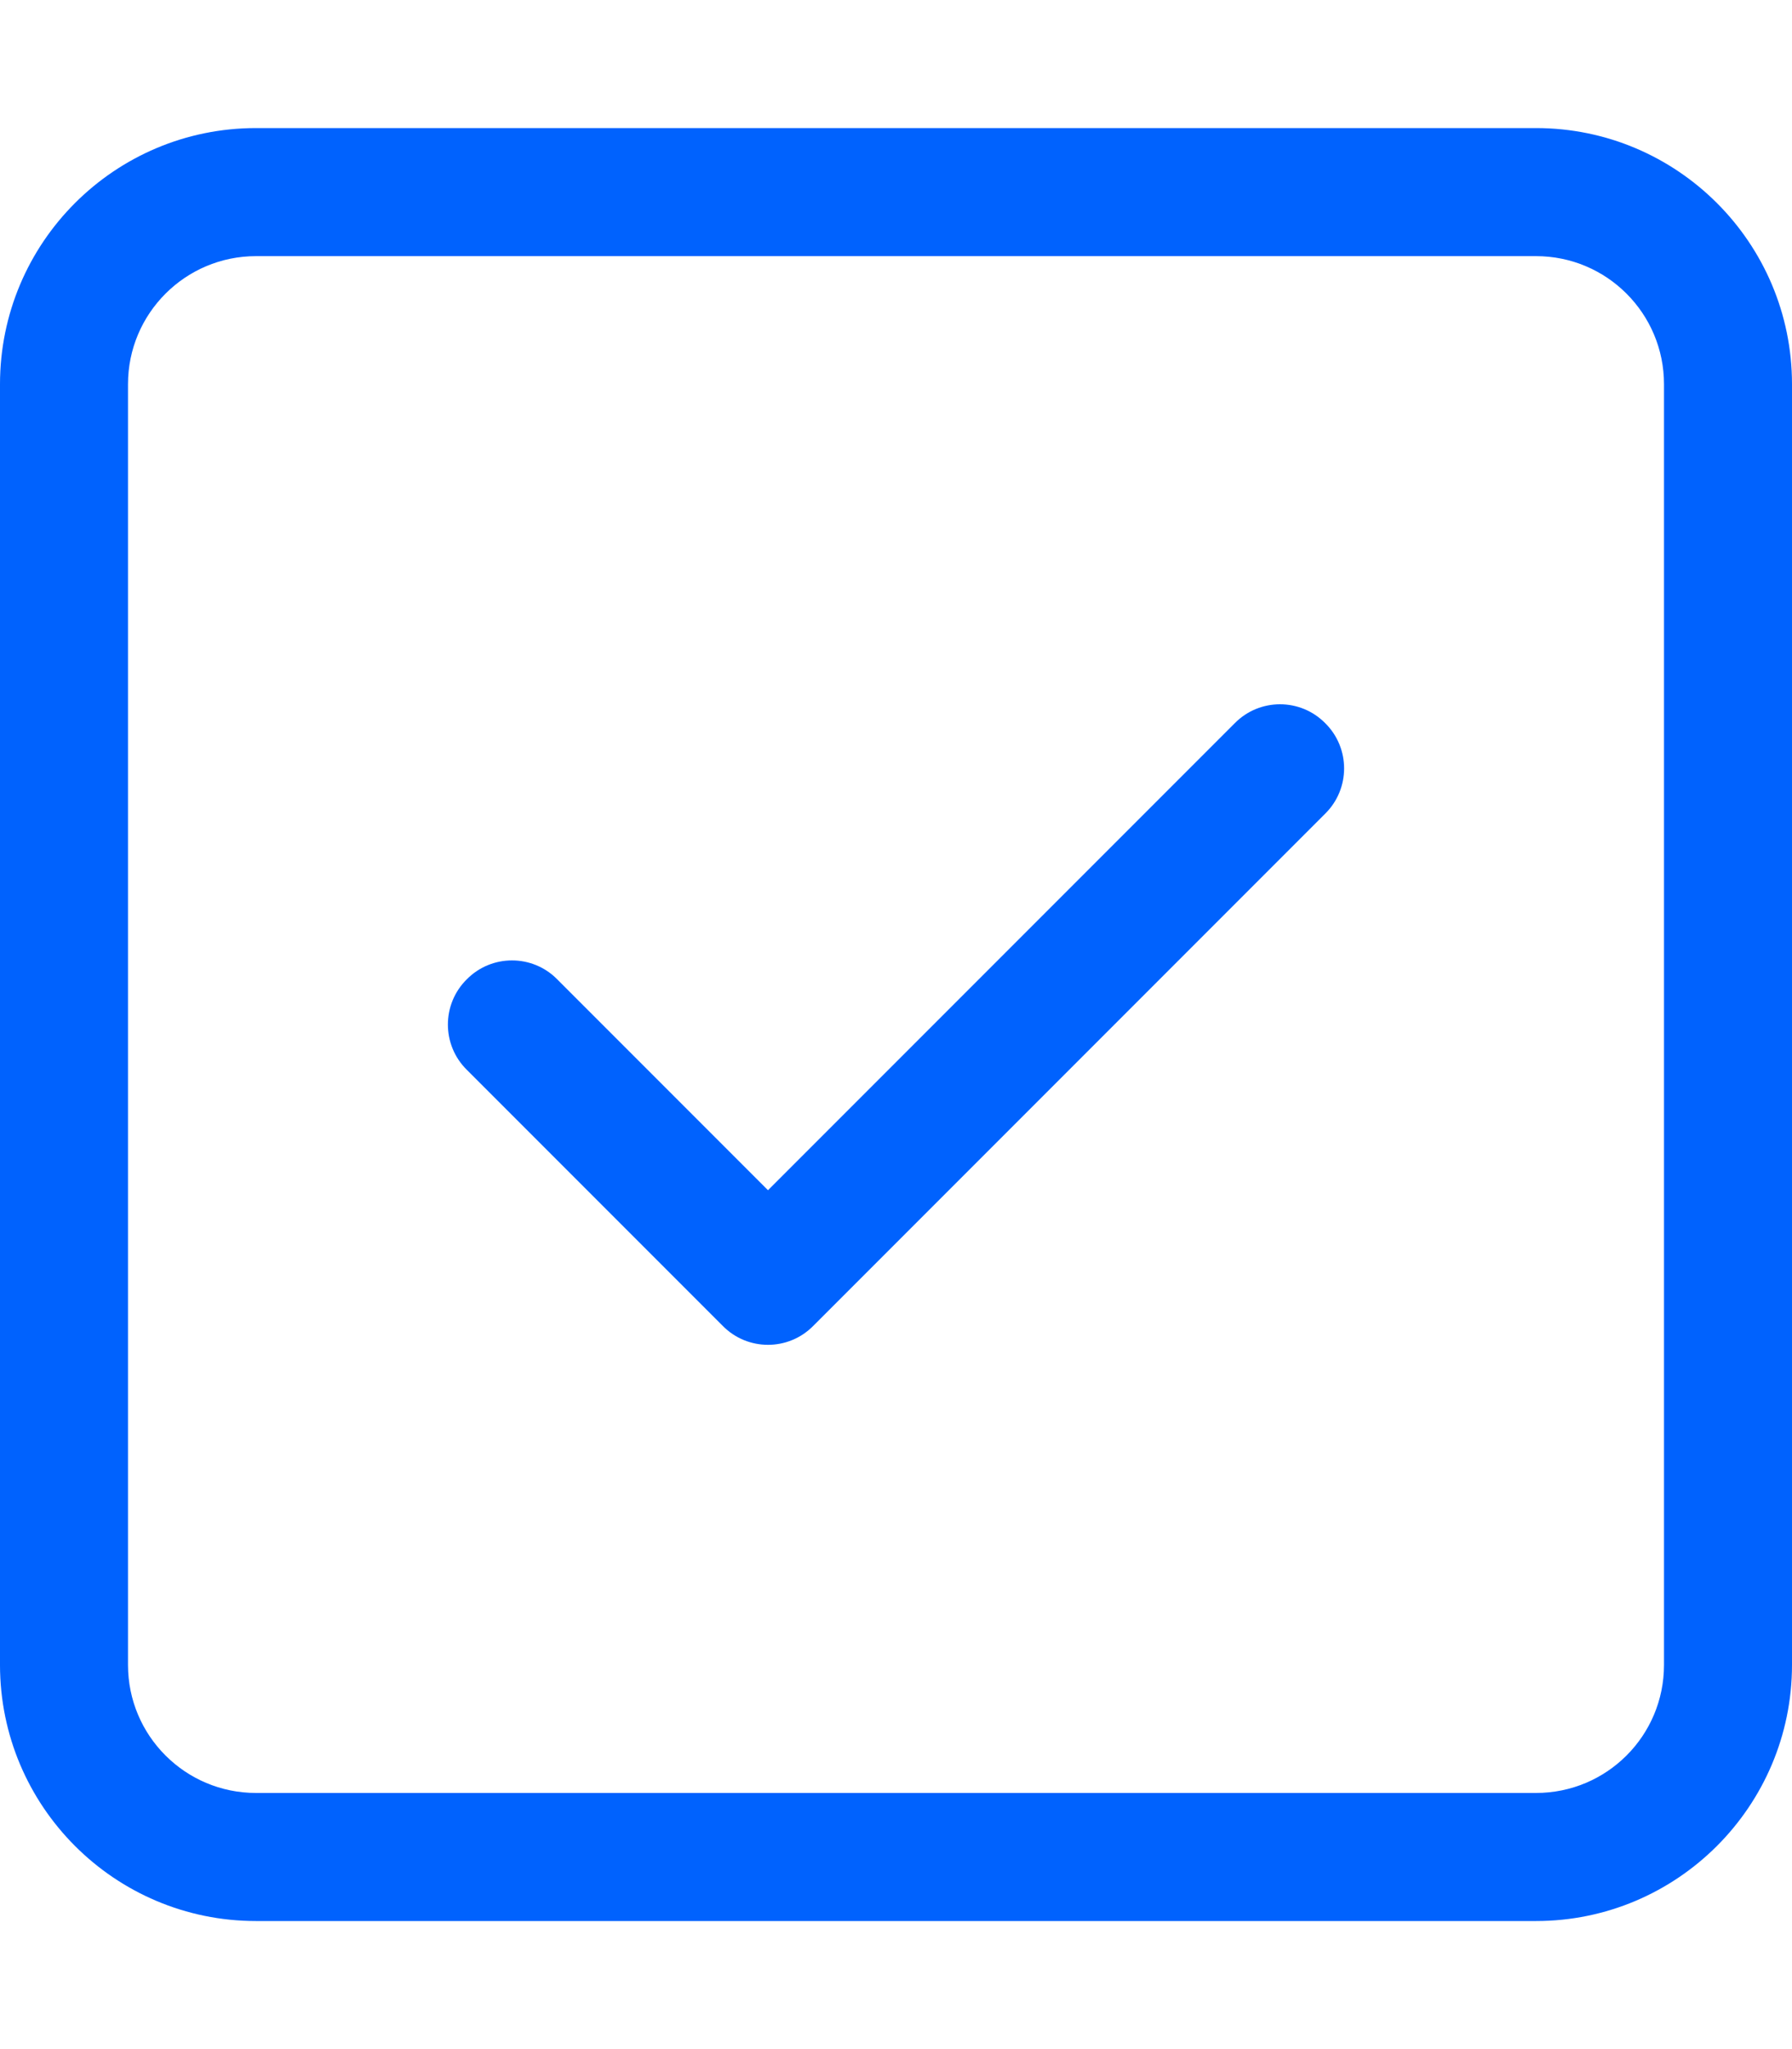 <?xml version="1.0" encoding="UTF-8"?>
<svg xmlns="http://www.w3.org/2000/svg" width="35" height="40" viewBox="0 0 35 40" fill="none">
  <path d="M15.883 25.883C15.398 26.375 14.602 26.375 14.117 25.883L9.117 20.883C8.625 20.398 8.625 19.602 9.117 19.117C9.602 18.625 10.398 18.625 10.883 19.117L15 23.234L24.117 14.117C24.602 13.625 25.398 13.625 25.883 14.117C26.375 14.602 26.375 15.398 25.883 15.883L15.883 25.883ZM0 7.5C0 4.738 2.238 2.5 5 2.5H30C32.758 2.5 35 4.738 35 7.5V32.5C35 35.258 32.758 37.5 30 37.5H5C2.238 37.5 0 35.258 0 32.5V7.5ZM2.5 7.5V32.5C2.5 33.883 3.62 35 5 35H30C31.383 35 32.5 33.883 32.5 32.5V7.5C32.5 6.12 31.383 5 30 5H5C3.62 5 2.5 6.12 2.5 7.5Z" fill="#0062FE"></path>
</svg>
